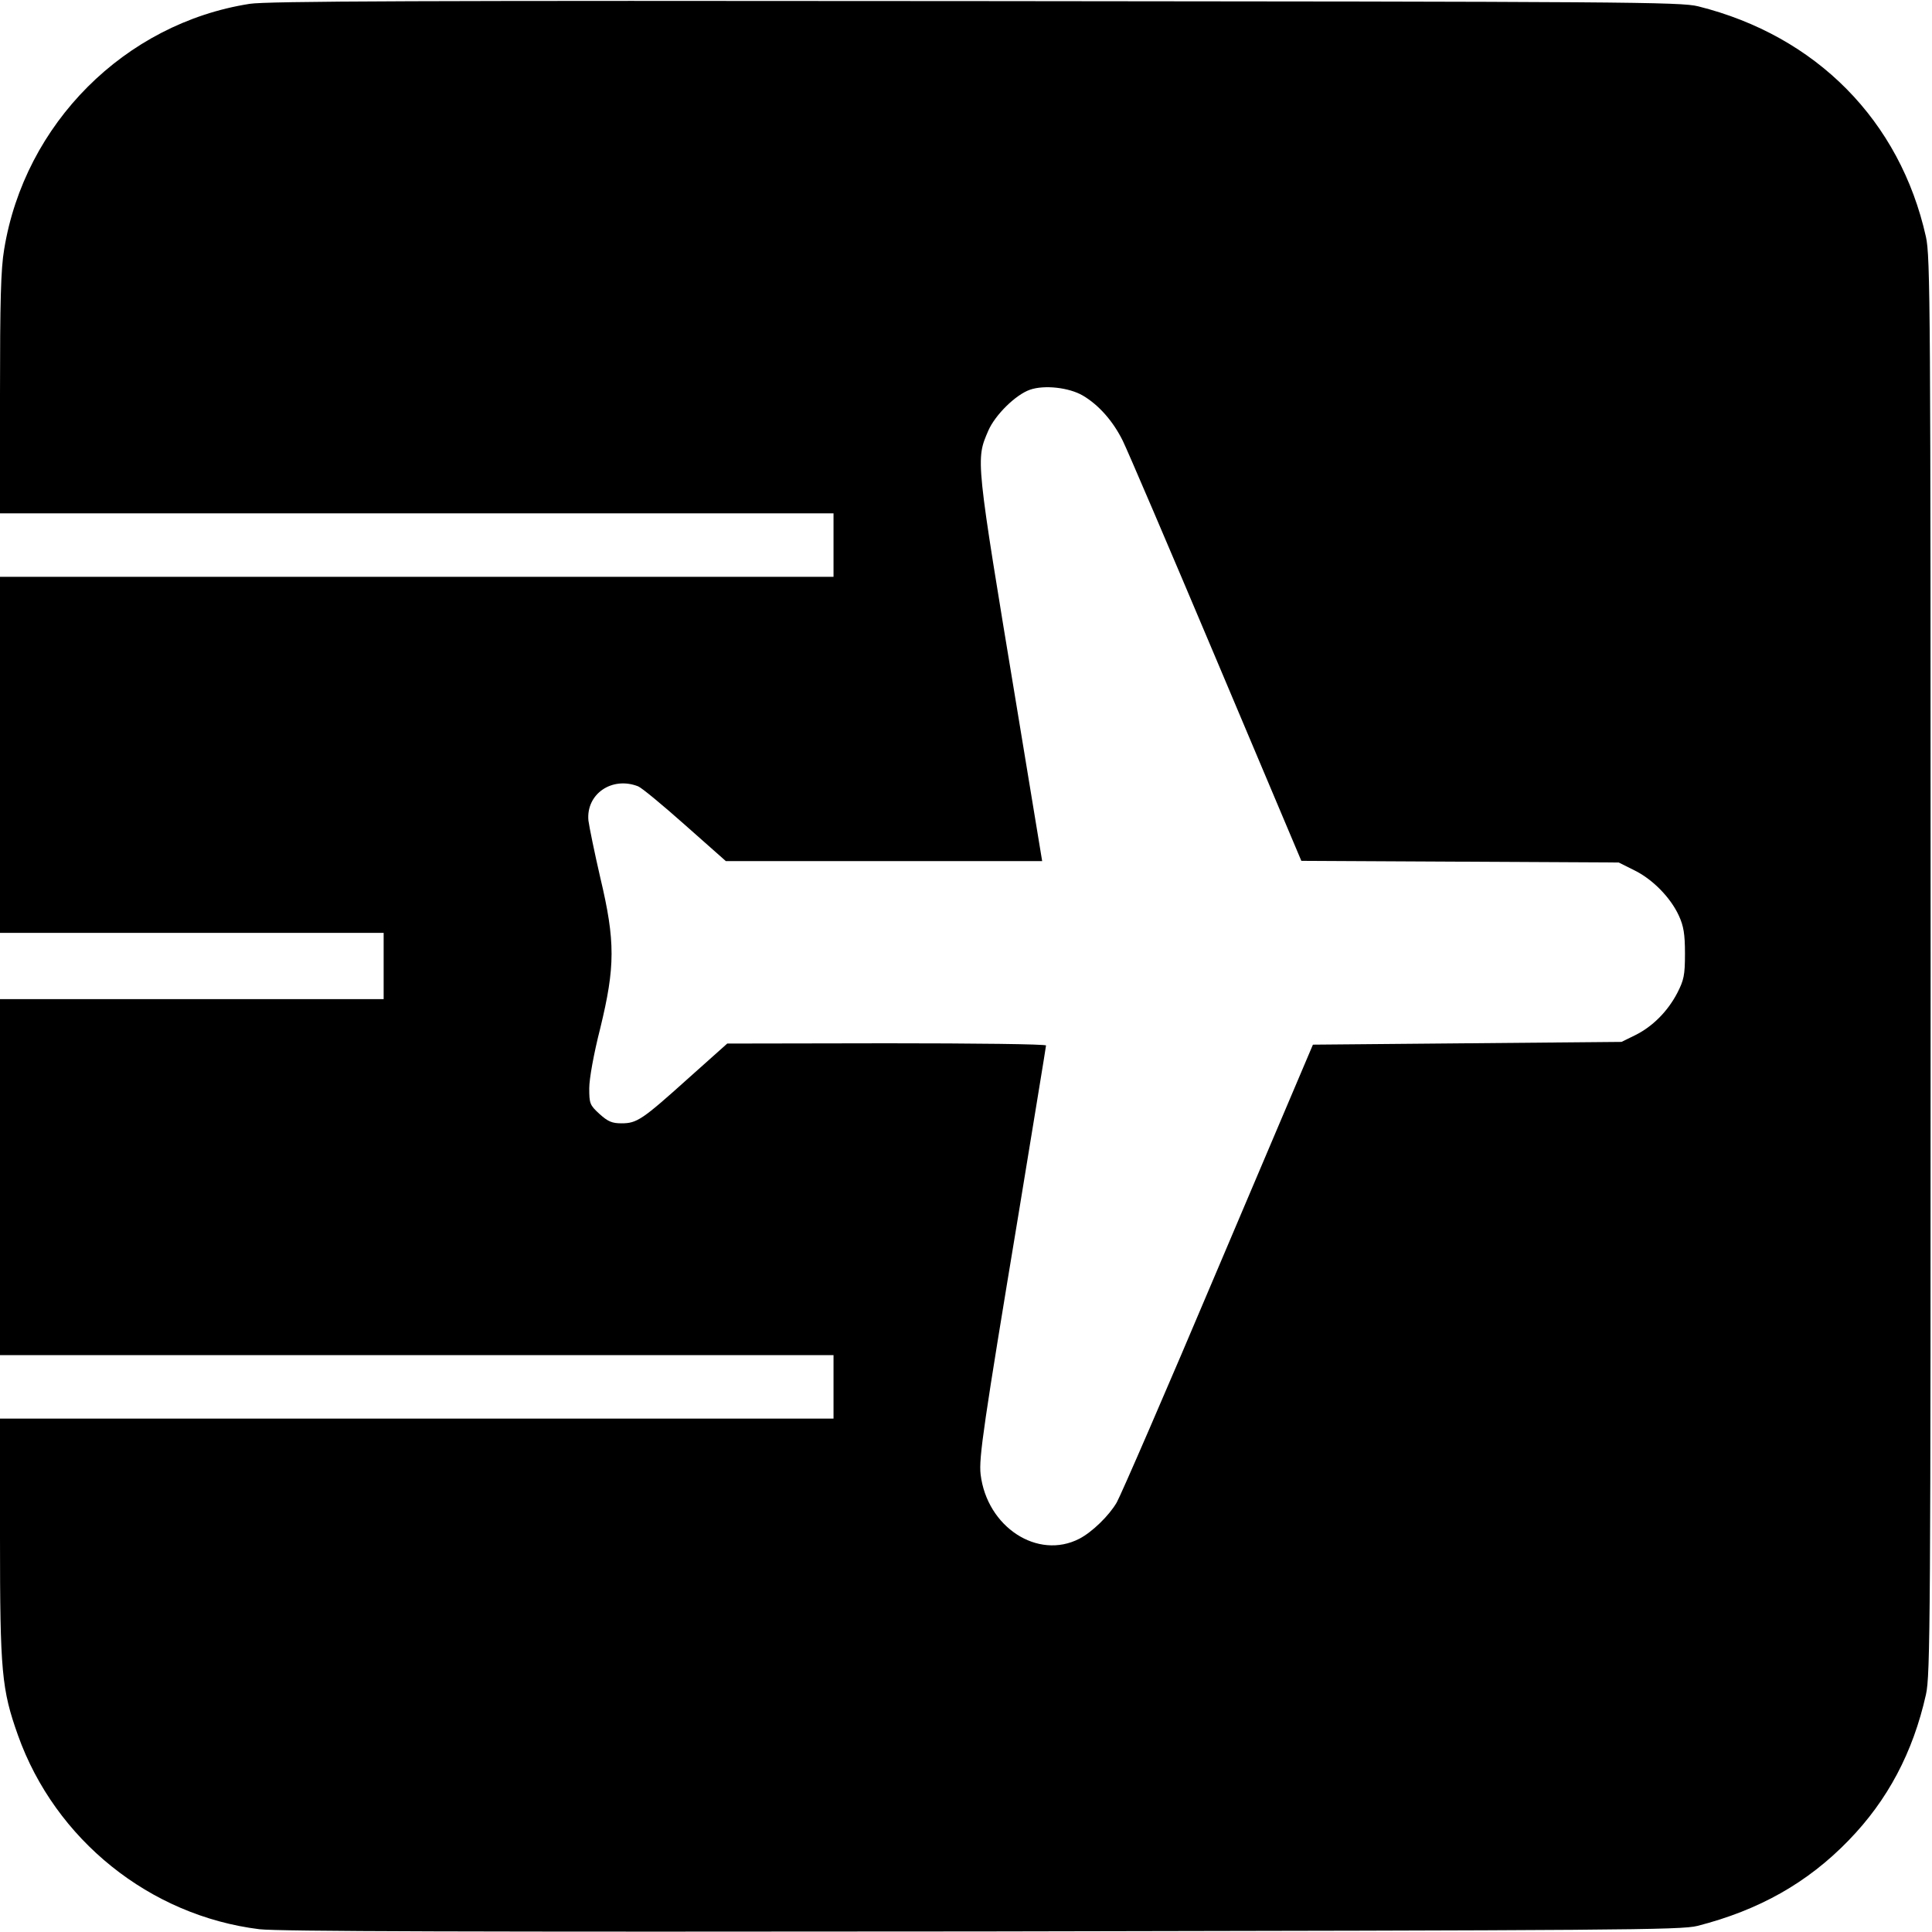 <?xml version="1.0" standalone="no"?>
<!DOCTYPE svg PUBLIC "-//W3C//DTD SVG 20010904//EN"
 "http://www.w3.org/TR/2001/REC-SVG-20010904/DTD/svg10.dtd">
<svg version="1.0" xmlns="http://www.w3.org/2000/svg"
 width="700pt" height="700pt" viewBox="0 0 700 700"
 preserveAspectRatio="xMidYMid meet">
<g transform="translate(0,700) scale(0.1,-0.1)"
fill="#000000" stroke="none">
<path d="M904 6986 c-452 -71 -815 -434 -889 -890 -12 -70 -15 -190 -15 -523
l0 -433 1510 0 1510 0 0 -115 0 -115 -1510 0 -1510 0 0 -645 0 -645 695 0 695
0 0 -120 0 -120 -695 0 -695 0 0 -645 0 -645 1510 0 1510 0 0 -115 0 -115
-1510 0 -1510 0 0 -433 c0 -484 6 -548 65 -714 135 -379 478 -654 875 -703 70
-8 756 -10 2620 -8 2310 4 2531 5 2590 20 223 57 399 156 548 310 141 145 233
318 280 528 16 69 17 271 17 2640 0 2392 -1 2570 -17 2642 -94 421 -397 728
-825 835 -63 16 -258 17 -2618 19 -2010 2 -2567 0 -2631 -10z m3019 -1419 c58
-34 110 -93 145 -164 16 -32 168 -387 338 -790 l309 -732 575 -3 575 -3 56
-28 c66 -32 132 -99 162 -165 17 -37 22 -66 22 -137 0 -79 -4 -96 -28 -143
-35 -67 -90 -122 -153 -153 l-49 -24 -559 -5 -559 -5 -343 -808 c-188 -445
-354 -827 -368 -851 -28 -48 -89 -107 -135 -131 -151 -78 -335 42 -358 233 -7
59 11 181 138 947 54 330 99 603 99 607 0 5 -260 8 -577 8 l-578 -1 -140 -125
c-168 -151 -187 -164 -243 -164 -34 0 -49 6 -80 34 -35 32 -37 38 -37 93 0 34
16 124 40 218 54 222 55 314 0 545 -21 91 -40 184 -43 207 -9 96 85 161 180
124 13 -5 89 -68 170 -140 l148 -131 573 0 573 0 -92 558 c-150 906 -149 895
-103 1002 25 57 99 130 151 148 52 18 141 8 191 -21z"/>
</g>
</svg>
